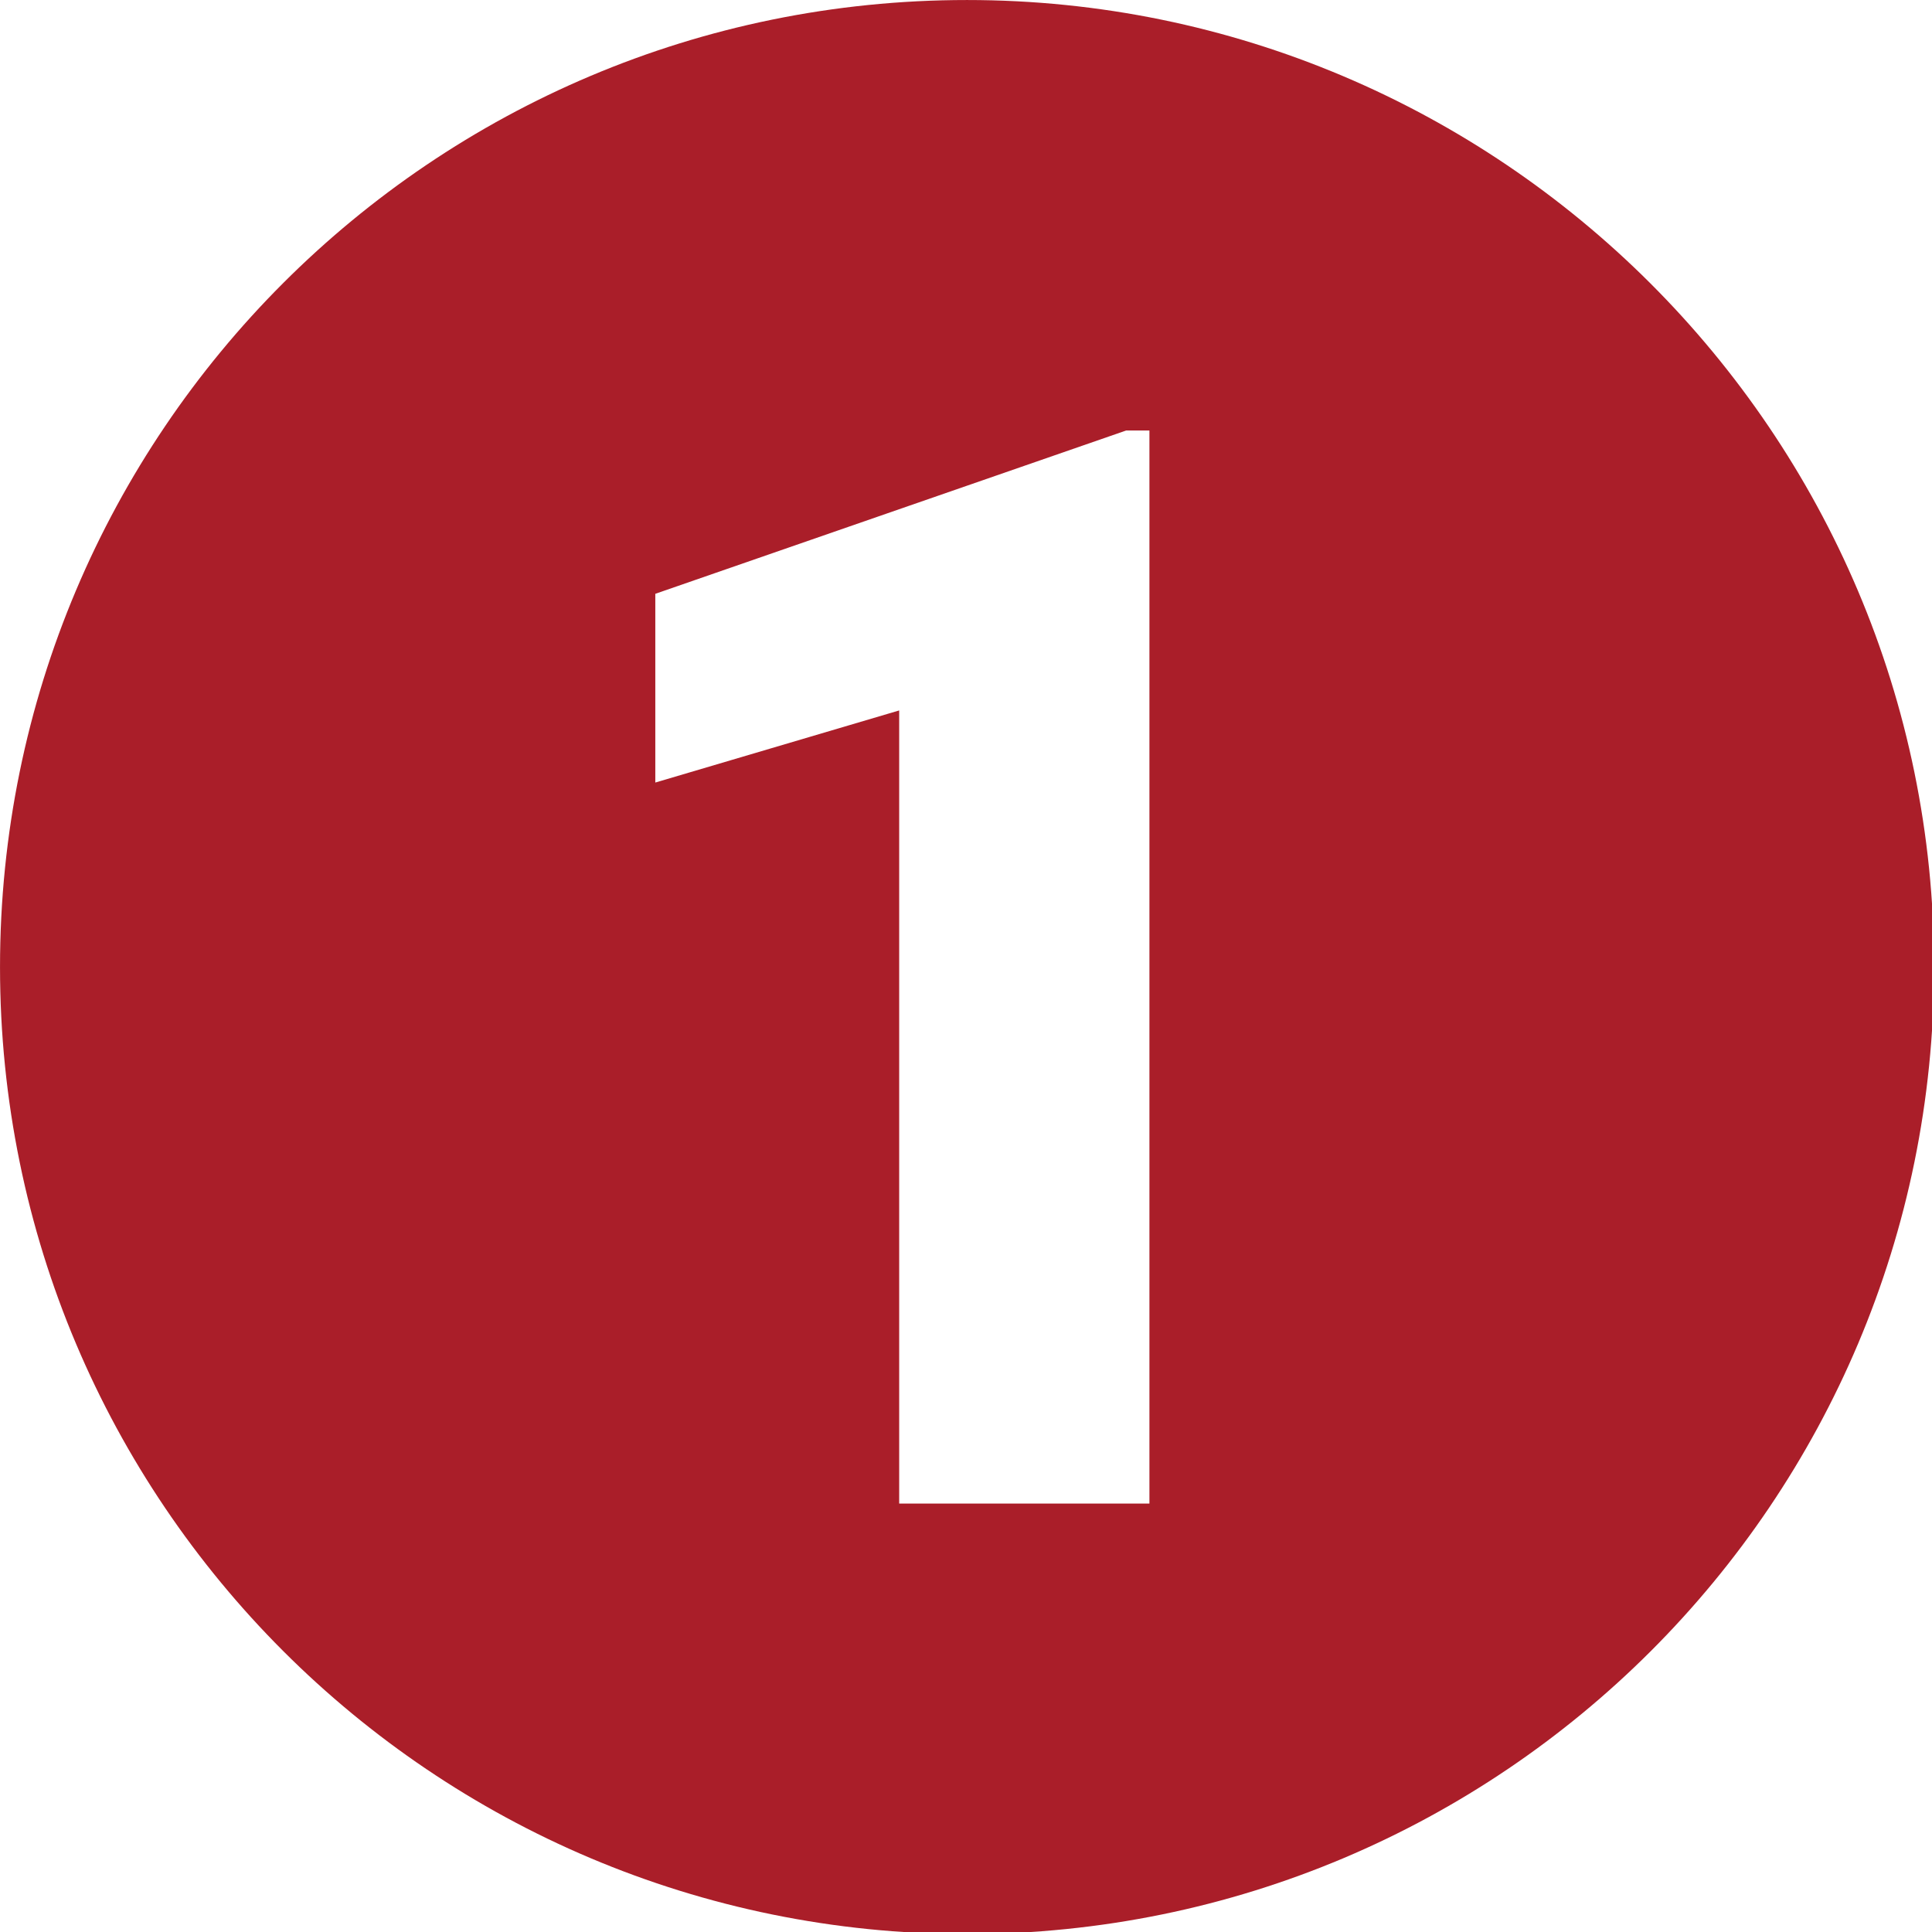 <?xml version="1.0" encoding="UTF-8"?>
<svg xmlns="http://www.w3.org/2000/svg" xmlns:xlink="http://www.w3.org/1999/xlink" xmlns:svgjs="http://svgjs.dev/svgjs" id="Layer_1" height="300" viewBox="0 0 256 256" width="300" version="1.1">
  <g width="100%" height="100%" transform="matrix(1,0,0,1,0,0)">
    <g transform="matrix(2.81 0 0 2.81 1.407 1.407)">
      <path d="m45.1-.5c-25.2 0-45.6 20.4-45.6 45.6s20.4 45.6 45.6 45.6 45.6-20.4 45.6-45.6-20.5-45.6-45.6-45.6zm8.6 70.9h-11.8v-37.4l-11.5 3.4v-8.9l22.2-7.7h1.1z" fill="#aa1e29" fill-opacity="1" data-original-color="#000000ff" stroke="none" stroke-opacity="1"></path>
    </g>
  </g>
</svg>
